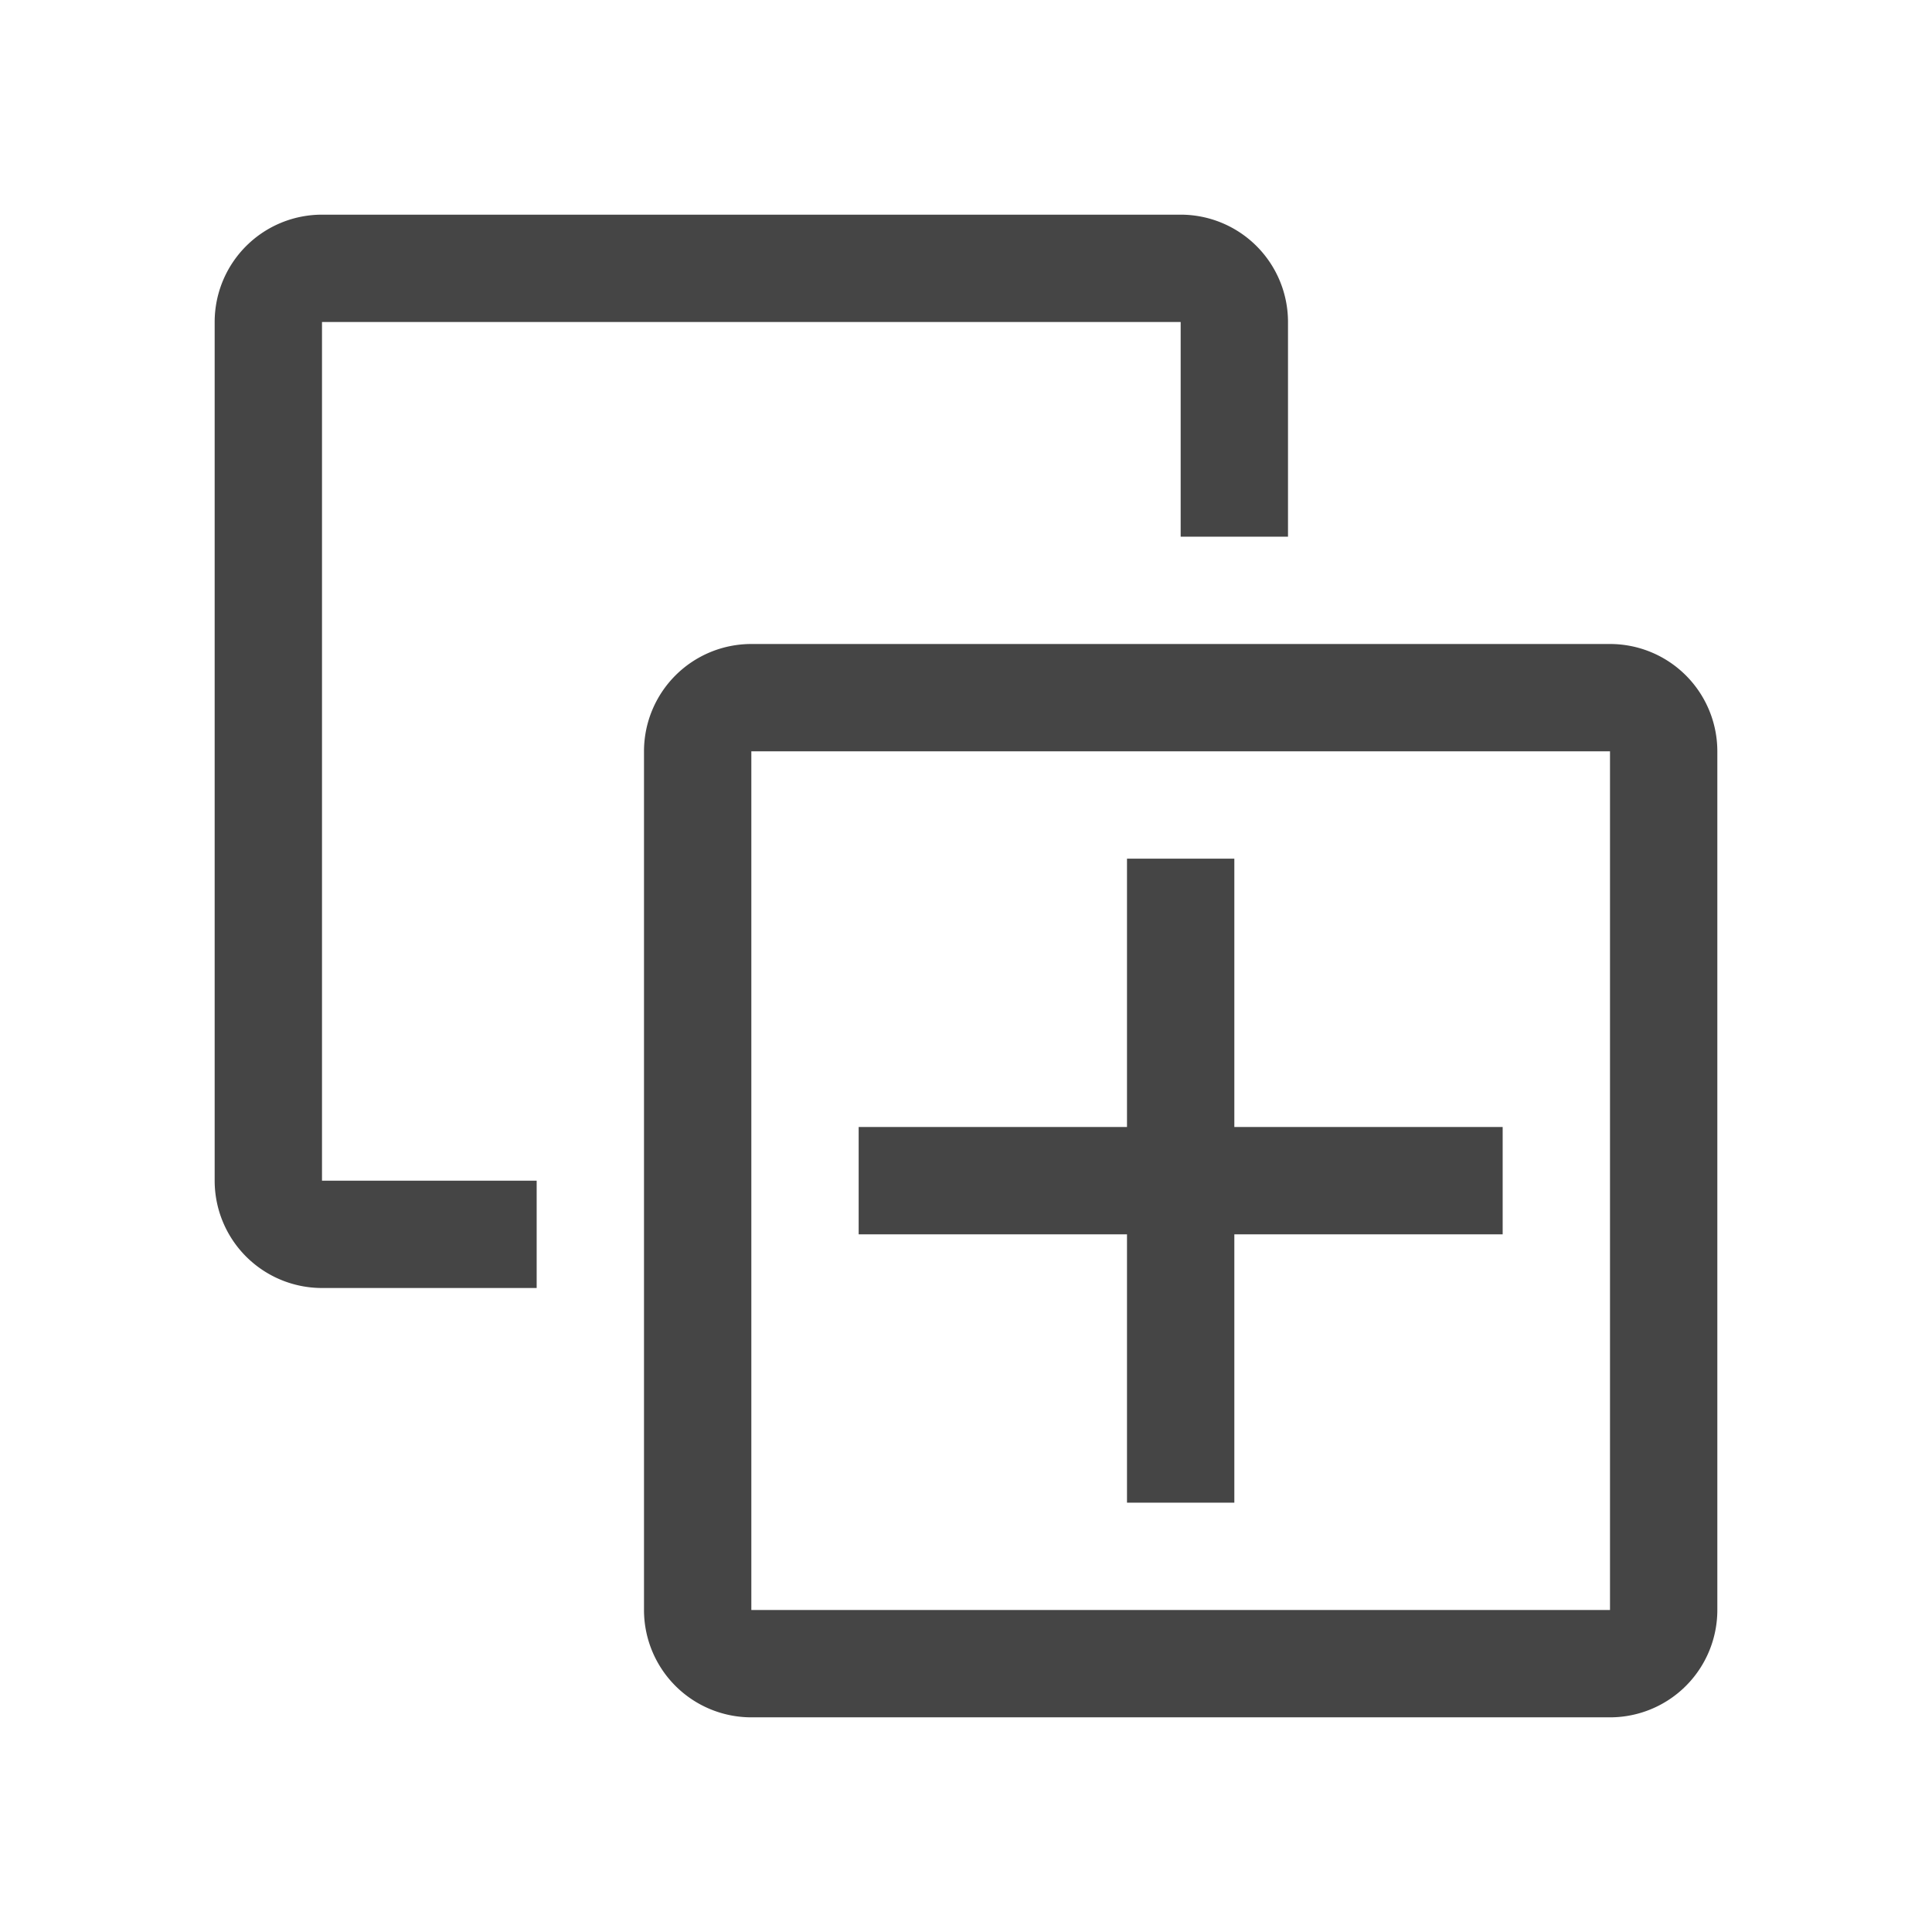 <svg xmlns="http://www.w3.org/2000/svg" xmlns:xlink="http://www.w3.org/1999/xlink" width="32" height="32" preserveAspectRatio="xMidYMid meet" viewBox="0 0 36 36" style="-ms-transform: rotate(360deg); -webkit-transform: rotate(360deg); transform: rotate(360deg);"><path d="M6 6h16v4h2V6a2 2 0 0 0-2-2H6a2 2 0 0 0-2 2v16a2 2 0 0 0 2 2h4v-2H6z" class="clr-i-outline clr-i-outline-path-1" fill="#454545"/><path d="M30 12H14a2 2 0 0 0-2 2v16a2 2 0 0 0 2 2h16a2 2 0 0 0 2-2V14a2 2 0 0 0-2-2zm0 18H14V14h16z" class="clr-i-outline clr-i-outline-path-2" fill="#454545"/><path class="clr-i-outline clr-i-outline-path-3" d="M21 28h2v-5h5v-2h-5v-5h-2v5h-5v2h5v5z" fill="#454545"/><rect x="0" y="0" width="36" height="36" fill="rgba(0, 0, 0, 0)" /></svg>